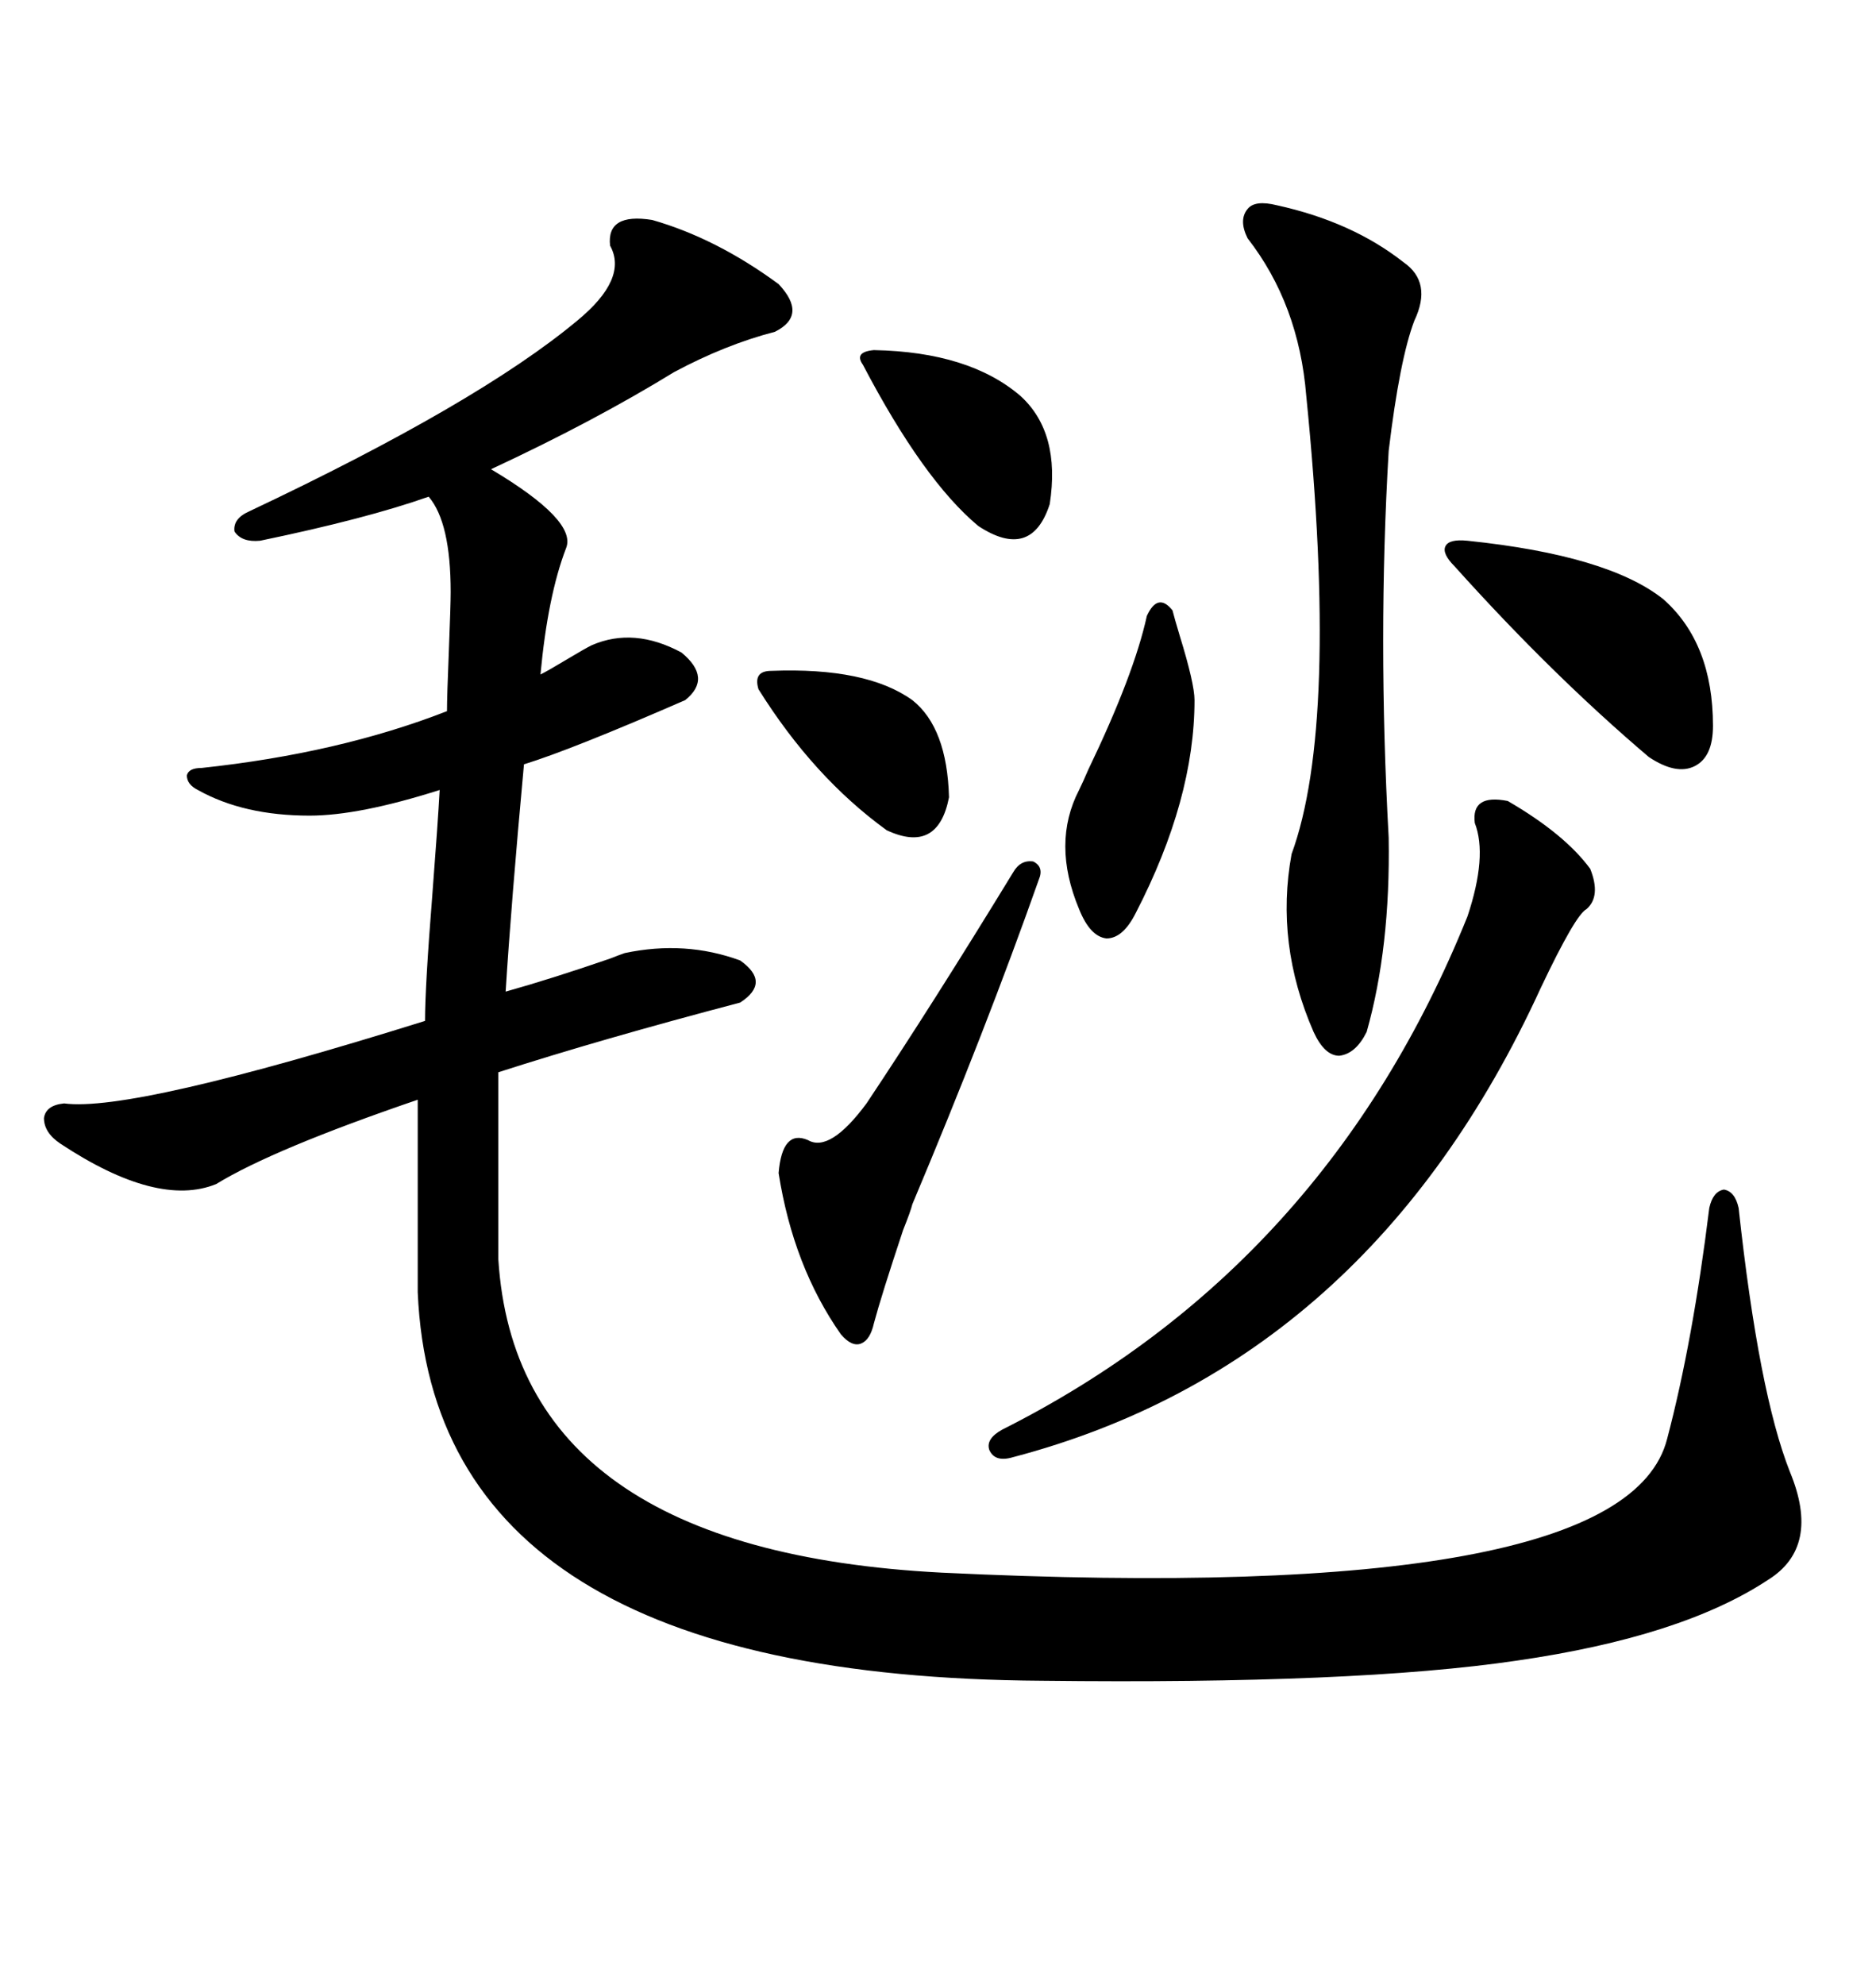 <svg xmlns="http://www.w3.org/2000/svg" xmlns:xlink="http://www.w3.org/1999/xlink" width="300" height="317.285"><path d="M104.30 35.16L104.30 35.16Q114.55 38.09 124.51 45.41L124.51 45.41Q129.20 50.39 123.93 53.03L123.93 53.03Q116.02 55.08 107.81 59.47L107.81 59.47Q94.92 67.38 78.52 75L78.52 75Q92.29 83.20 90.53 87.60L90.53 87.60Q87.60 95.21 86.43 107.81L86.43 107.81Q87.60 107.23 90.53 105.47L90.53 105.47Q93.46 103.71 94.63 103.13L94.63 103.13Q101.37 100.20 108.98 104.30L108.98 104.30Q113.96 108.40 109.57 111.91L109.57 111.91Q91.41 119.82 83.79 122.17L83.79 122.17Q81.74 144.43 80.86 158.50L80.86 158.50Q88.18 156.45 97.56 153.22L97.56 153.22Q99.02 152.64 99.90 152.34L99.90 152.34Q109.57 150.29 118.36 153.52L118.36 153.52Q123.34 157.03 118.36 160.25L118.36 160.25Q96.09 166.11 79.69 171.39L79.69 171.39L79.69 201.27Q82.62 247.85 150.59 251.37L150.59 251.37Q259.86 256.64 266.60 229.98L266.60 229.98Q270.70 214.45 273.34 193.07L273.34 193.07Q273.93 190.43 275.68 190.14L275.68 190.14Q277.44 190.43 278.03 193.07L278.03 193.07Q281.25 222.66 286.23 235.25L286.23 235.25Q291.21 247.27 282.71 252.54L282.71 252.54Q268.95 261.62 242.58 265.43L242.58 265.43Q216.80 269.24 166.70 268.65L166.70 268.65Q69.43 268.07 66.80 206.54L66.80 206.54L66.80 175.78Q43.65 183.69 34.57 189.26L34.57 189.26Q25.20 193.07 9.67 182.81L9.67 182.81Q7.03 181.05 7.03 178.71L7.03 178.71Q7.32 176.66 10.25 176.37L10.25 176.37Q21.09 177.83 67.97 163.18L67.97 163.18Q67.97 157.62 69.14 142.97L69.14 142.97Q70.02 131.54 70.31 126.27L70.31 126.27Q57.42 130.37 49.51 130.37L49.51 130.37Q38.96 130.37 31.64 126.27L31.64 126.27Q29.88 125.39 29.88 123.93L29.88 123.93Q30.18 122.75 32.23 122.75L32.23 122.75Q54.20 120.41 71.48 113.67L71.48 113.67Q71.48 111.33 71.78 104.00L71.78 104.00Q72.07 96.68 72.07 94.63L72.07 94.63Q72.07 83.50 68.55 79.39L68.55 79.39Q58.59 82.91 41.60 86.43L41.60 86.43Q38.67 86.72 37.50 84.96L37.50 84.96Q37.21 82.91 39.84 81.74L39.84 81.74Q76.46 64.45 92.29 51.27L92.29 51.27Q100.49 44.53 97.56 39.26L97.56 39.26Q96.97 33.98 104.30 35.16ZM204.20 32.81L204.20 32.81Q216.21 35.45 224.41 41.89L224.41 41.89Q229.10 45.12 226.17 51.27L226.17 51.27Q223.83 57.42 222.07 72.07L222.07 72.07Q220.31 101.95 222.07 133.89L222.07 133.89Q222.36 151.46 218.55 164.94L218.55 164.94Q216.80 168.46 214.16 168.75L214.16 168.75Q211.82 168.75 210.06 164.94L210.06 164.94Q203.91 150.88 206.54 136.52L206.54 136.52Q214.16 115.72 208.89 63.28L208.89 63.28Q207.71 48.63 199.51 38.09L199.51 38.09Q198.05 35.16 199.51 33.40L199.51 33.40Q200.68 31.93 204.20 32.81ZM241.11 128.03L241.11 128.03Q250.20 133.30 254.30 138.87L254.30 138.87Q256.05 143.26 253.71 145.31L253.71 145.31Q251.95 146.19 246.39 157.91L246.39 157.91Q218.85 217.97 162.01 232.91L162.01 232.91Q159.08 233.79 158.20 231.74L158.20 231.74Q157.62 229.98 160.25 228.52L160.25 228.52Q212.11 202.44 234.67 146.48L234.67 146.48Q237.89 136.82 235.84 131.54L235.84 131.54Q235.25 126.86 241.11 128.03ZM166.11 140.63L166.11 140.63Q157.62 164.65 145.90 192.48L145.90 192.48Q145.61 193.65 144.43 196.58L144.43 196.58Q140.92 207.13 139.75 211.52L139.75 211.52Q139.16 214.16 137.70 214.75L137.70 214.75Q136.23 215.33 134.47 213.28L134.47 213.28Q126.86 202.44 124.51 187.50L124.51 187.50Q125.10 180.47 129.20 182.23L129.20 182.23Q132.71 184.28 138.57 176.37L138.57 176.37Q149.12 160.55 162.01 139.45L162.01 139.45Q163.18 137.40 165.23 137.70L165.23 137.70Q166.99 138.57 166.11 140.63ZM234.67 86.43L234.67 86.43Q257.23 88.77 266.02 95.80L266.02 95.80Q273.93 102.83 273.93 116.02L273.93 116.02Q273.93 121.00 271.00 122.46L271.00 122.46Q268.07 123.93 263.67 121.00L263.67 121.00Q248.14 107.81 232.62 90.53L232.62 90.53Q230.57 88.48 231.15 87.30L231.15 87.30Q231.74 86.13 234.67 86.43ZM187.50 97.56L187.50 97.56Q187.79 98.73 188.67 101.66L188.67 101.66Q191.02 109.28 191.02 111.91L191.02 111.91Q191.02 127.73 181.64 145.90L181.64 145.90Q179.59 150 176.95 150L176.95 150Q174.32 149.71 172.56 145.31L172.56 145.31Q168.16 134.77 172.56 126.27L172.56 126.27Q173.14 125.10 174.02 123.05L174.02 123.05Q181.35 107.81 183.40 98.44L183.40 98.44Q185.16 94.63 187.50 97.56ZM139.75 55.96L139.75 55.96Q154.98 56.25 163.18 63.28L163.18 63.28Q169.63 69.14 167.87 80.57L167.87 80.57Q164.94 89.65 156.45 84.08L156.45 84.08Q147.66 76.76 137.99 58.30L137.99 58.30Q136.52 56.25 139.75 55.96ZM123.34 107.23L123.34 107.23Q138.57 106.64 145.90 111.91L145.90 111.91Q151.46 116.31 151.76 127.44L151.76 127.44Q150 136.52 141.80 132.71L141.80 132.71Q130.08 124.22 121.29 110.16L121.29 110.16Q120.41 107.23 123.34 107.23Z"/></svg>